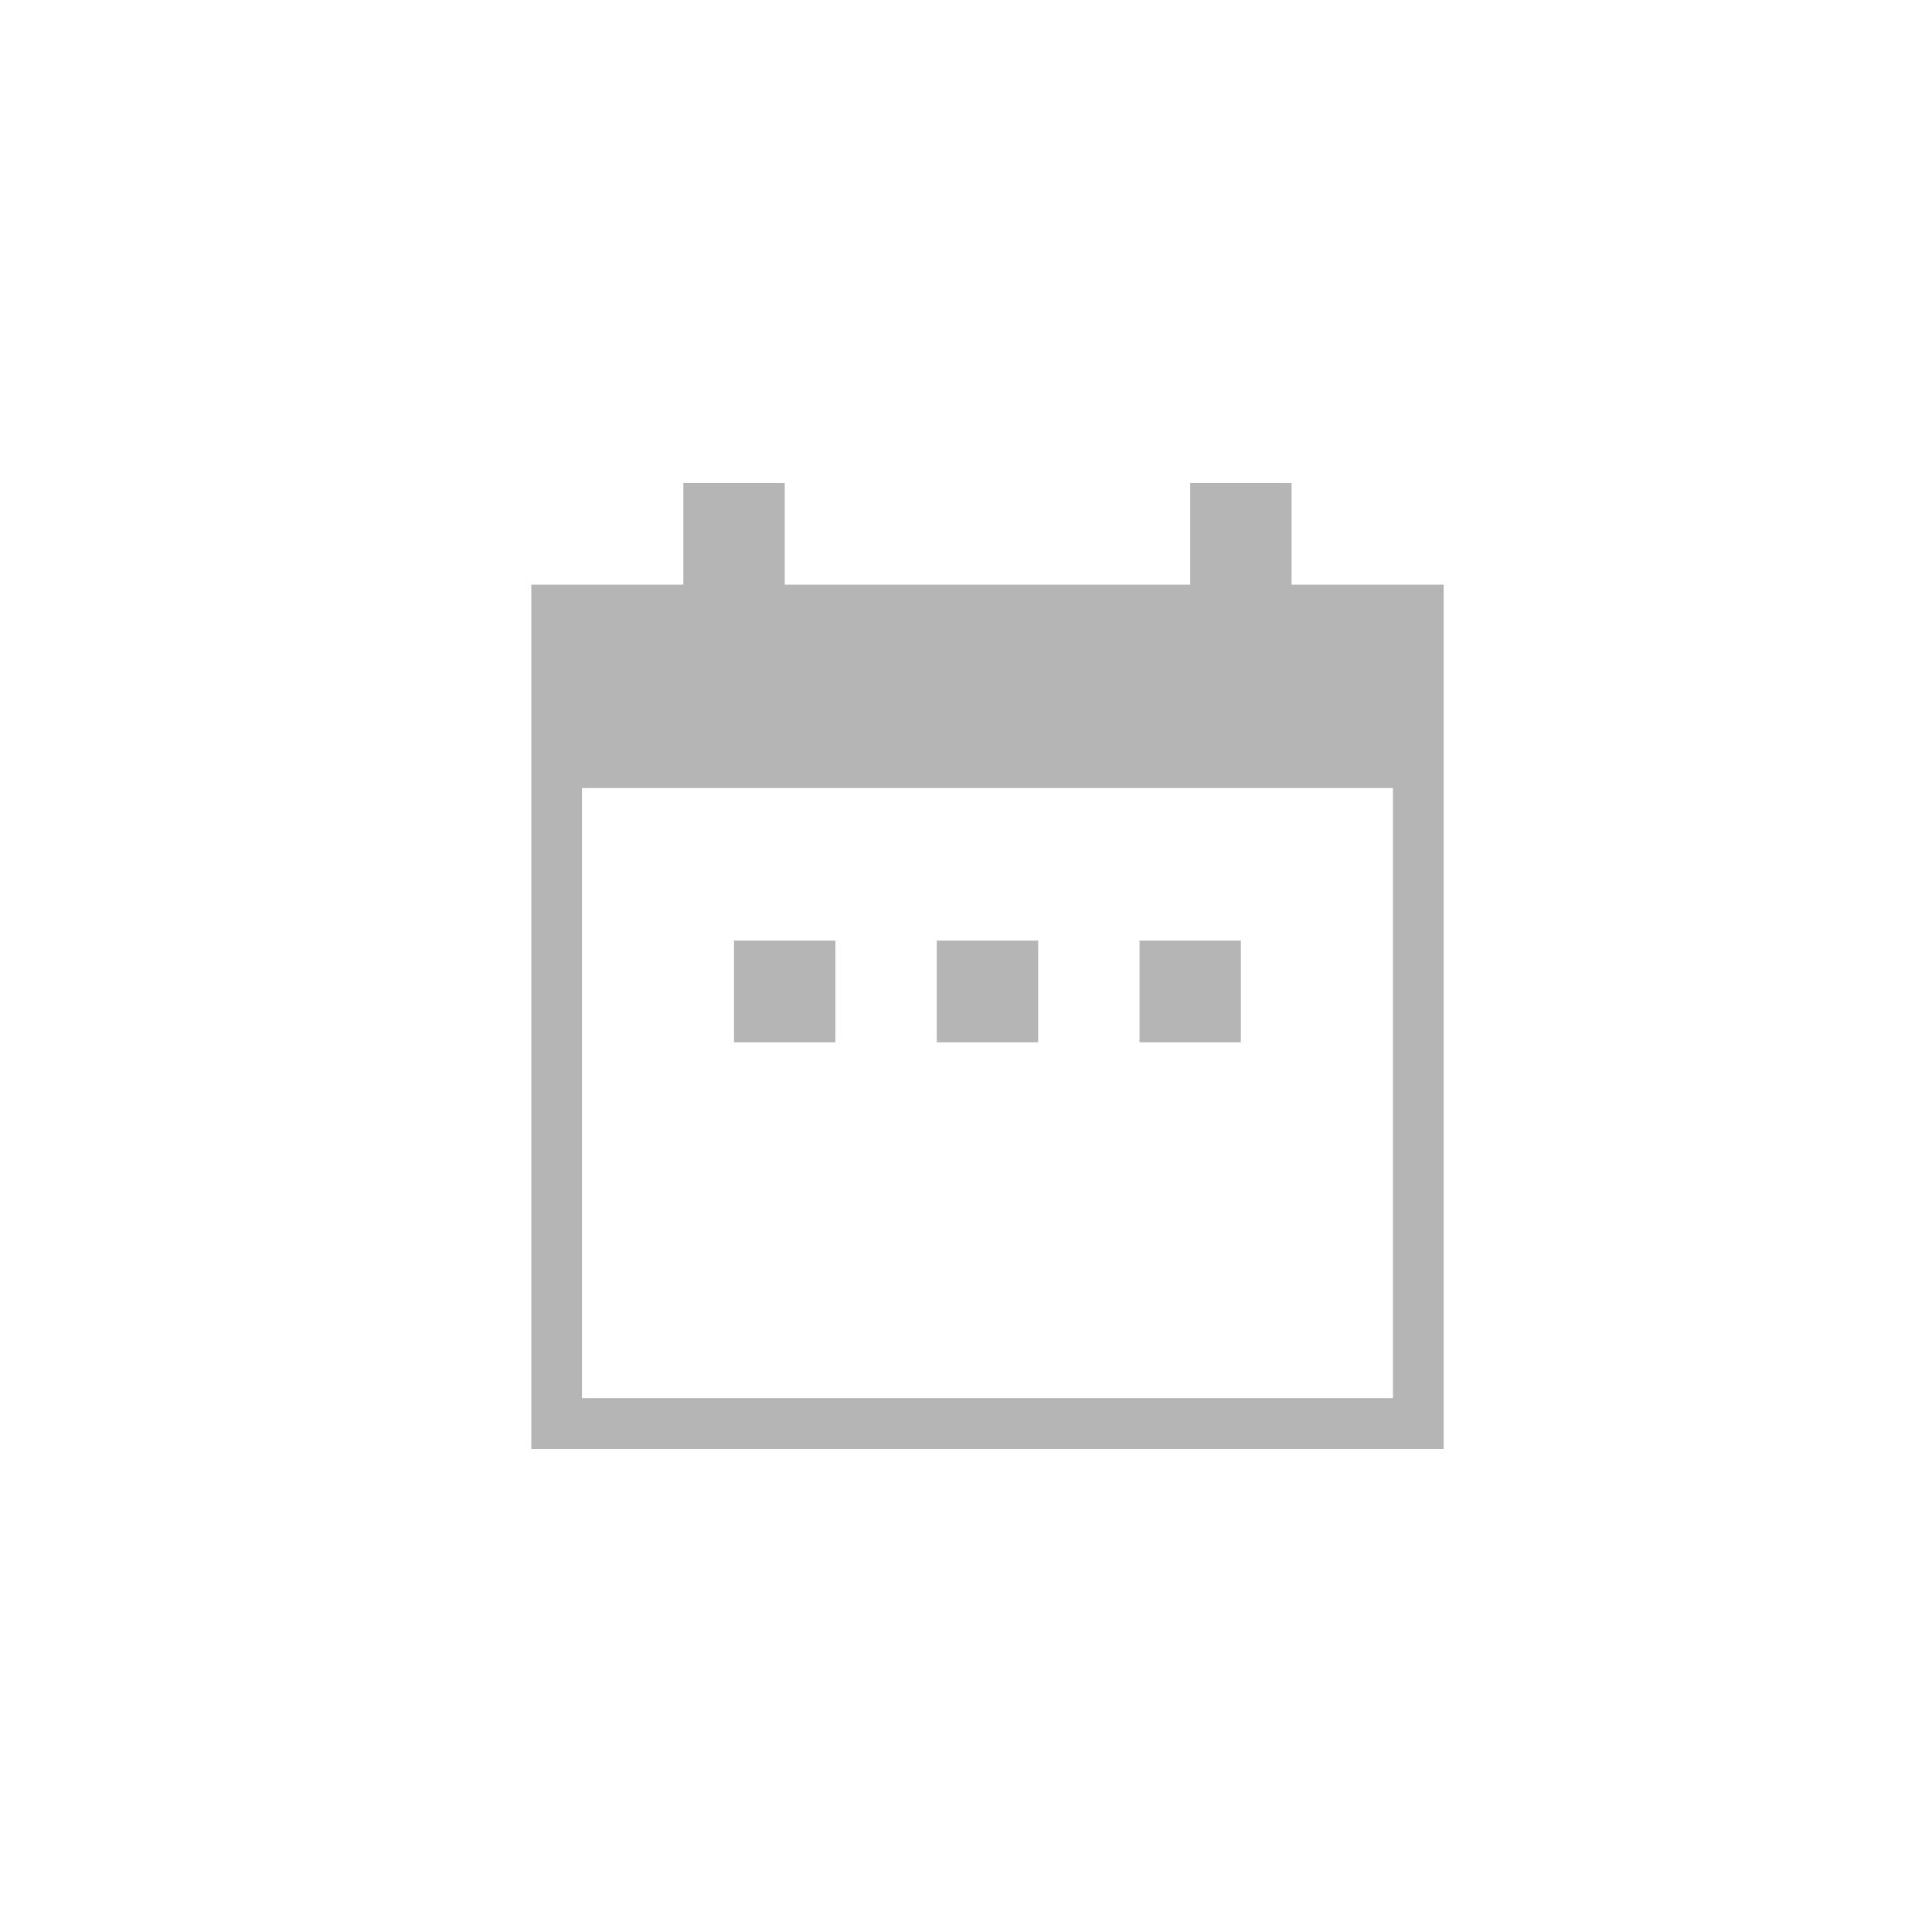 <svg width="40" height="40" viewBox="0 0 40 40" fill="none" xmlns="http://www.w3.org/2000/svg">
<path d="M17.296 19.474H15.197V21.579H17.296V19.474ZM21.494 19.474H19.395V21.579H21.494V19.474ZM25.691 19.474H23.593V21.579H25.691V19.474ZM29.889 12.105H26.741V10H24.642V12.105H16.247V10H14.148V12.105H11L11 30H29.889V12.105ZM28.84 28.947H12.049V16.316H28.84V28.947Z" fill="#B5B5B5"/>
</svg>
